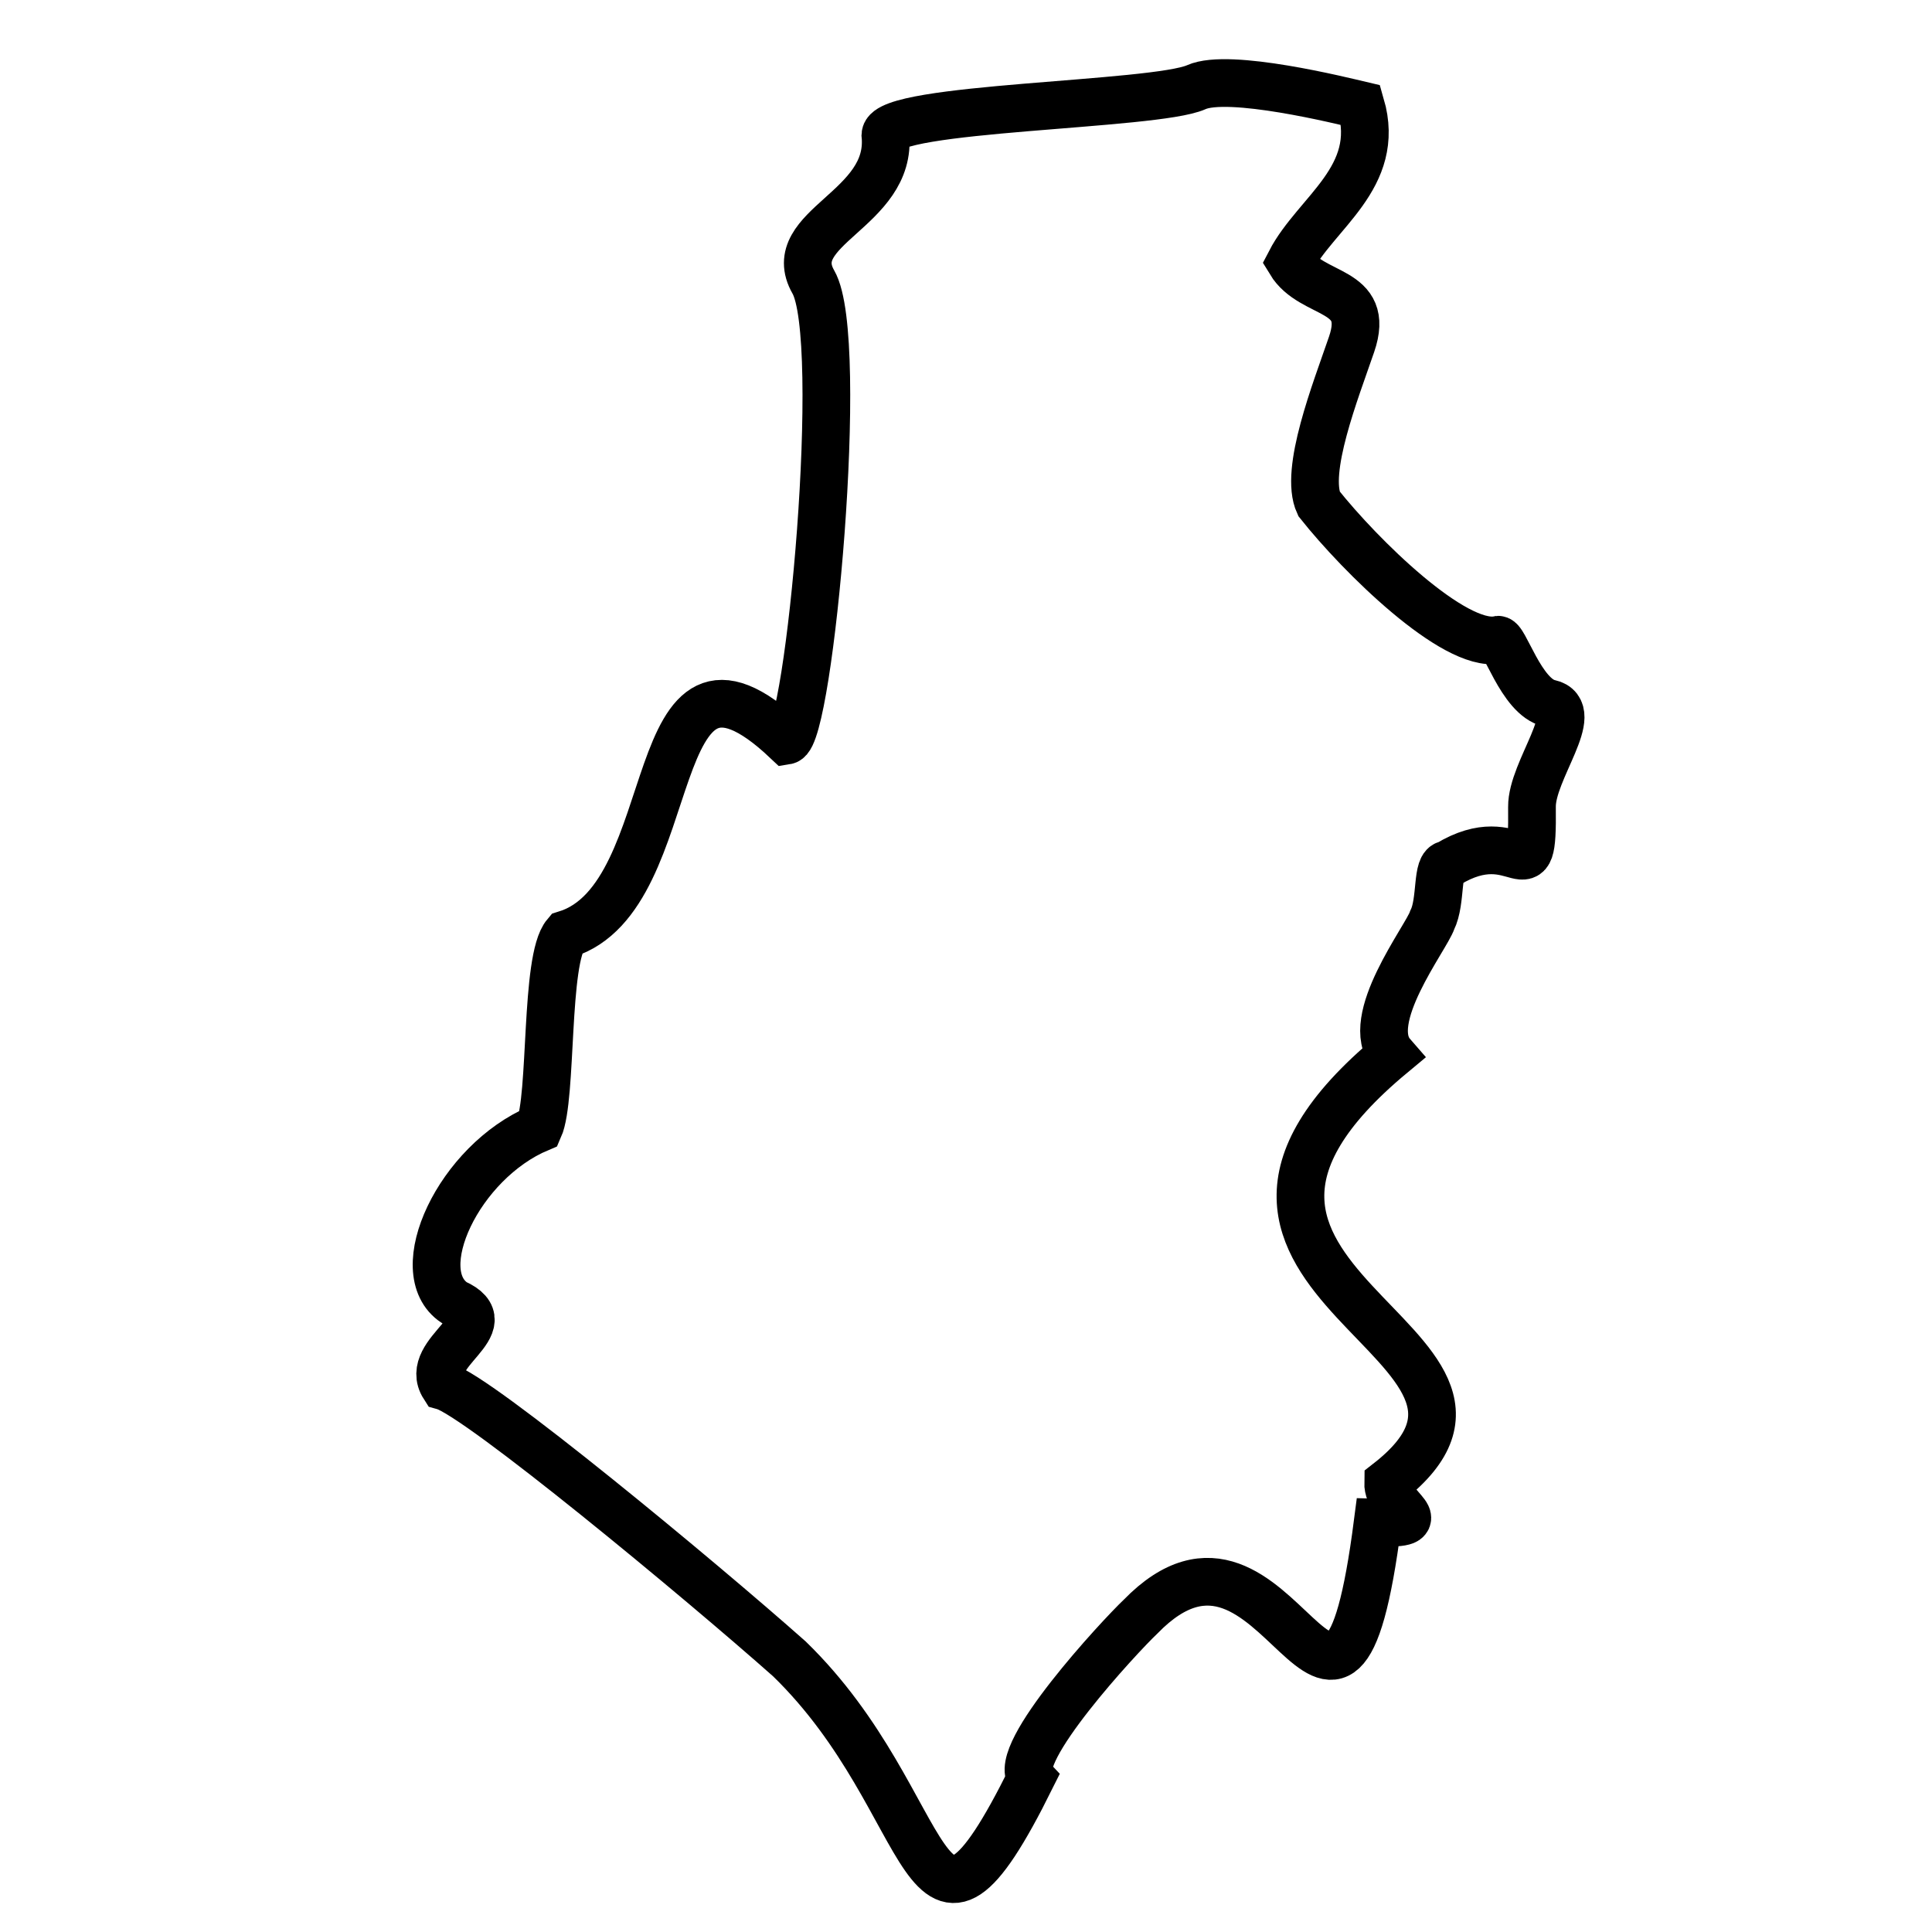 <svg id="Ebene_1" data-name="Ebene 1" xmlns="http://www.w3.org/2000/svg" width="283.5" height="283.5" viewBox="0 0 283.5 283.5">
  <defs>
    <style>
      .cls-1 {
        fill: none;
        stroke: #000;
        stroke-miterlimit: 10;
        stroke-width: 7px;
      }
    </style>
  </defs>
  <g id="Chobi">
    <path d="M319.88-172.58c3.4.1,12.1,2.8,18.4,4.8,9.7,3.1,15.8,4.9,20.1,4.9a9.7,9.7,0,0,0,1.7-.1,7.89,7.89,0,0,0,1.3-.3l15.3-4.2c3,.1,10.3.9,15.7,1.6,6.3.7,8.8,1,10.1,1h0c1.8.3,7.5,1.6,11.3,2.4,5.4,1.2,7.5,1.7,8.6,1.9l22.4,10.5c2.6,1.7,6.2,1.7,11.2,1.7,2.6,0,5.4-.1,7.9-.1,1.9,0,3.6-.1,4.8-.1h.7l.3.1c.4,1.1.9,2.2,1.4,3.5,8.1,19.9,17.4,42,24.1,51.2a12.88,12.88,0,0,0,1.6,1.7c9.1,7.6,25.6,22.9,33.3,31.2l.1.1.1.1.2.2c1.1,1.7,4.1,7.9,5.8,11.3,2.3,4.7,3.4,7,4.3,8.4a28.1,28.1,0,0,1-.1,2.9,25.35,25.35,0,0,0,0,3.9,12.56,12.56,0,0,0,2.4,7l-2.9.7c-1.7.3-4,1.2-15.1,10.6-.1.1-.2.2-.3.2-2.6,1-9.6,3-13.6,4.2-5.1,1.5-7.1,2.1-8.2,2.5l-19.1,3.4a12.24,12.24,0,0,0-2.7.9c-.2.1-14.5,7.6-19.3,10.5h0c-.6-.4-2.3-1.8-3.6-2.8-7.7-6.2-10.9-8.5-14.4-8.7-1.9-.3-5.6-.9-13.3-2.2l-12.9-2.1a28,28,0,0,1,0-2.9v-1a12.72,12.72,0,0,0-12.7-12.7h-13.7c-2,0-3.7.4-24.5,8.3-2.7,1-5.3,2-6.4,2.4a8.32,8.32,0,0,0-1.3.2c-6.3.8-25.3,3.1-32.7,3.1h-.8c-.8-.4-2-1.1-4.2-2.2-3.9-2-13.9-7.2-17-9.3-.6-1.1-1.4-2.6-2.7-4.8-1.6-2.8-5.2-8.9-6.1-11.5q.15-.6.3-1.5l1.1-4.8,1.5-6.5c1.2-3.5,0-7.7-3.2-16.6-.5-1.4-1.1-3.2-1.3-3.8l-.2-1.2c-.1-2.7,0-9.3,0-12.6a47.86,47.86,0,0,0,0-5.9,57,57,0,0,1,.8-6.1c2.3-15.7,2.8-23.1-2-27.1l-6-6.3-1-1c-1-3-2.4-12-3.1-16.5-.7-4.7-1.1-7.1-1.5-8.6a29.77,29.77,0,0,1,2.3-2.7c.8-.9,1.6-1.9,2.3-2.8,4.4-1.5,16.8-4.2,23.1-5.6,6.5-1.5,9.6-2.2,11.4-2.8m-.1-7a5,5,0,0,0-1.9.3c-.9.9-37,7.4-37.6,10a1.42,1.42,0,0,1-.2.6c-1.9,2.8-7.5,7.2-6.2,10.8,1,2.2,3.8,27,6.2,28.6l.3.3c1.2,1.2,6.5,6.8,7.3,7.7.1.1.2.1.2.2,3.4,2.7-1.5,25-1.2,28.3.1,1.5-.5,19.5.2,20.5.3,2.2,5.8,15,4.7,17.1l-3.3,14c-1.5,3.1,8.8,18.3,9.8,21.1-.1,1.9,23.1,13.2,24.6,14.2.4.3,1.5.4,3.3.4,8.8,0,31.9-3,35.4-3.4a4.33,4.33,0,0,0,.5-.1c3.4-1.2,27.2-10.5,29.1-10.5h13.7a5.7,5.7,0,0,1,5.7,5.7c-.1,4.2-.6,9.7,4.8,10.6l28,4.6h0c2.3,0,12.8,9.5,14.8,10.6a5.71,5.71,0,0,0,3.5,1.2,5.83,5.83,0,0,0,2.6-.6c.1-.1.2-.1.3-.2,1.5-1.1,16.9-9.4,19.6-10.7a1.85,1.85,0,0,1,.7-.2l19.5-3.4c.1,0,.3-.1.4-.1a.52.52,0,0,0,.4-.2c1.9-.9,22.7-6.4,23.8-7.7.2-.2.3-.4.5-.6,2.3-2,10.6-8.9,11.9-9.1l5.2-1.3a5.74,5.74,0,0,0,2.6-9.7,5.83,5.83,0,0,1-1.7-4.1c-.3-2,.6-6.9-.4-9.1a1.38,1.38,0,0,0-.3-.4c-1.6-2.1-9.2-19.7-11.2-21.3l-.3-.3c-8-8.7-24.9-24.2-33.9-31.8a1,1,0,0,1-.4-.5c-7.6-10.4-20.1-42.2-25.1-54.1a5.8,5.8,0,0,0-5.3-3.5h0a7.19,7.19,0,0,0-1.8-.1c-2.8,0-8.2.2-12.7.2-3.9,0-7.1-.1-7.4-.6l-23.4-11a3.58,3.58,0,0,0-1.1-.4h-.2c-1.6-.2-19.9-4.5-21.1-4.5h-.3c-2.5,0-21.1-2.6-26.2-2.6-.8,0-1.3.1-1.3.2s-13.8,3.8-15.5,4.3c-.1,0-.2.1-.3.1h-.8c-7.2.3-30-9.5-38.5-9.5Z"/>
  </g>
  <path class="cls-1" d="M129.92,19.8c.19-4.13,39.48-4.27,45.61-7,4.79-2.16,21.47,2,24.15,2.63,3.09,10.63-6.59,15.75-10.35,23,3.18,5.25,11.89,3.67,9,12.1-2.34,6.84-7,18.59-4.79,23.38,6.09,7.67,19.78,21.13,26.19,20,.93-.69,3.43,8.39,7.61,9.29,4.91,1.06-2.6,9.85-2.54,15.2.16,14-1.82,2-12.39,8.45-1.69,0-.84,5.35-2.25,8.17-.88,2.63-10.3,14.67-5.91,19.71-40.43,33.6,25.92,42.14-.56,62.79-.11,4,7.34,6.17-1.53,5.91-6,46.47-14.33-7.26-34.8,13.8-3.06,2.89-19.15,20.27-16.05,23.65-16.36,32.95-13.49,3.89-35.48-17.46-13-11.54-45.62-38.57-50.69-40-3.2-5,8.87-9,1.55-12.25-6.89-4.56.64-20.67,12.4-25.62,2-4.51.84-24.78,3.93-28.44,17.8-5.51,10.83-48.79,32.39-28.44,3.36-.55,8.75-58.92,3.94-67.29C114.76,33.35,131,30.78,129.92,19.8Z"/>
</svg>
